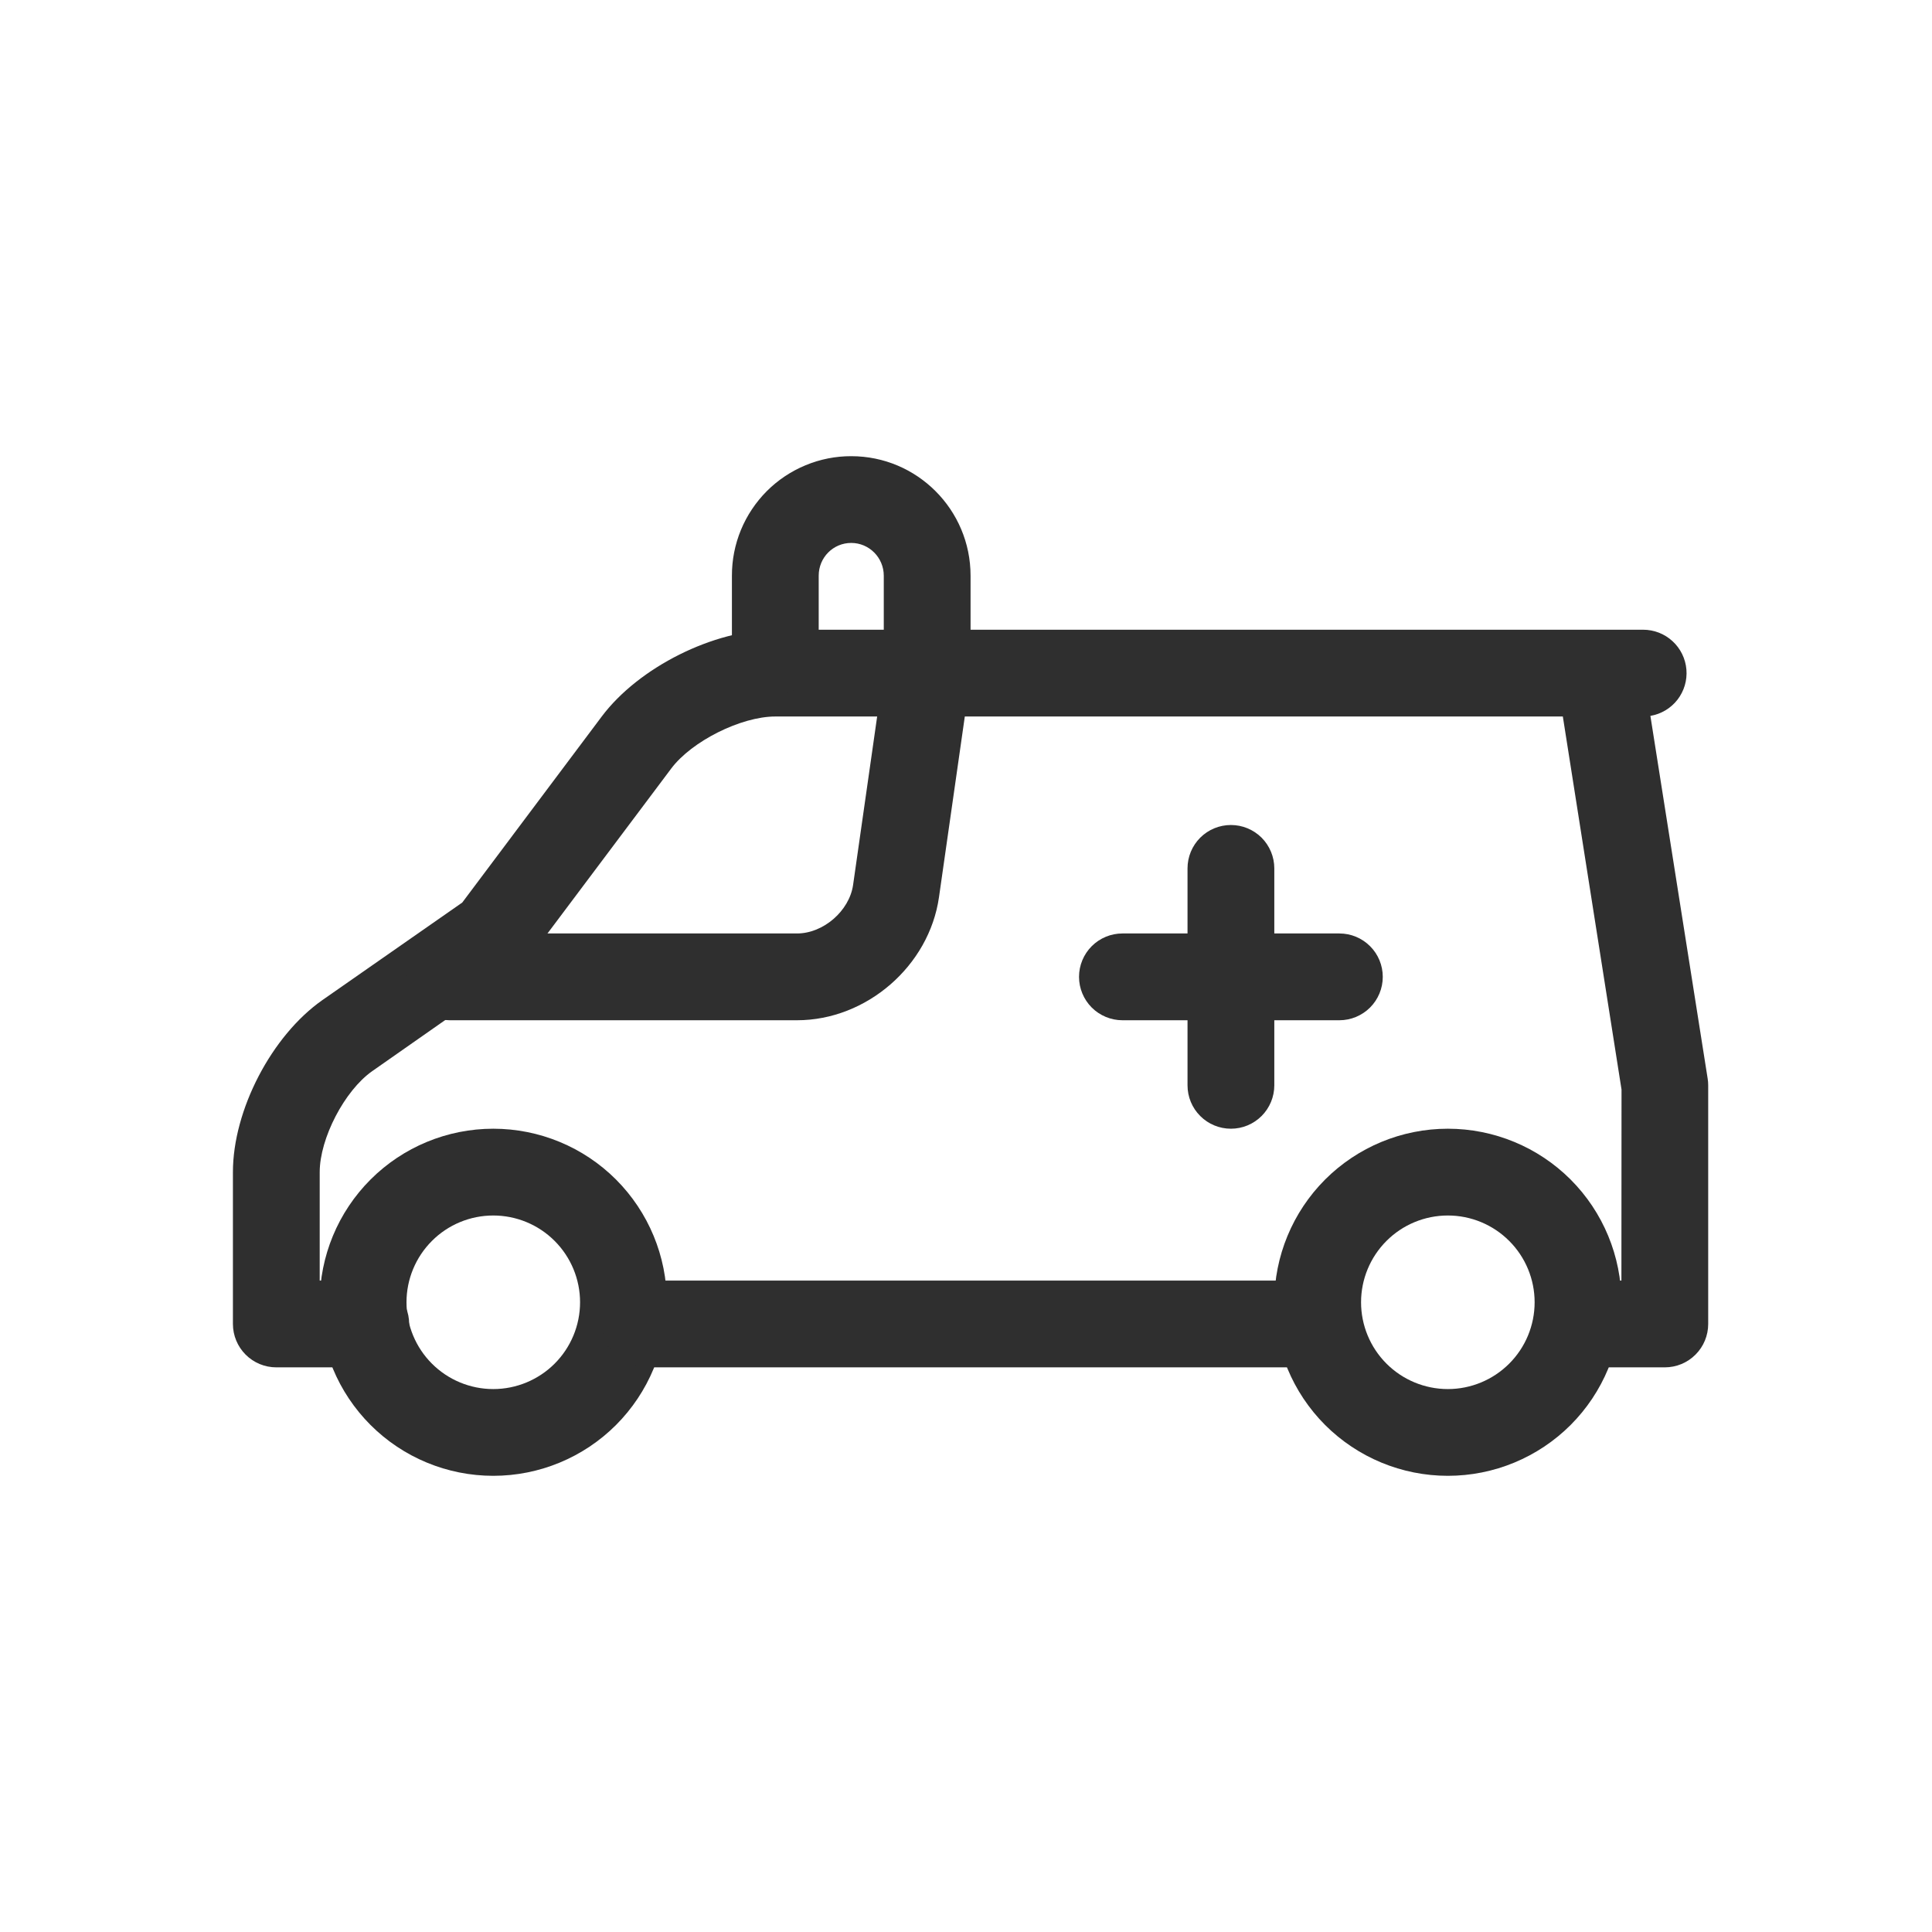 <svg width="50" height="50" viewBox="0 0 50 50" fill="none" xmlns="http://www.w3.org/2000/svg">
<path fill-rule="evenodd" clip-rule="evenodd" d="M8.274 33.703C8.274 32.511 8.747 31.369 9.59 30.526C10.432 29.684 11.575 29.211 12.766 29.211C13.957 29.211 15.1 29.684 15.942 30.526C16.784 31.369 17.258 32.511 17.258 33.703C17.258 34.894 16.784 36.036 15.942 36.879C15.1 37.721 13.957 38.194 12.766 38.194C11.575 38.194 10.432 37.721 9.59 36.879C8.747 36.036 8.274 34.894 8.274 33.703ZM15.012 33.703C15.012 33.107 14.775 32.536 14.354 32.115C13.933 31.693 13.361 31.457 12.766 31.457C12.17 31.457 11.599 31.693 11.178 32.115C10.757 32.536 10.52 33.107 10.52 33.703C10.52 34.298 10.757 34.87 11.178 35.291C11.599 35.712 12.17 35.949 12.766 35.949C13.361 35.949 13.933 35.712 14.354 35.291C14.775 34.87 15.012 34.298 15.012 33.703ZM32.979 33.703C32.979 32.511 33.452 31.369 34.294 30.526C35.137 29.684 36.279 29.211 37.47 29.211C38.662 29.211 39.804 29.684 40.647 30.526C41.489 31.369 41.962 32.511 41.962 33.703C41.962 34.894 41.489 36.036 40.647 36.879C39.804 37.721 38.662 38.194 37.47 38.194C36.279 38.194 35.137 37.721 34.294 36.879C33.452 36.036 32.979 34.894 32.979 33.703ZM39.716 33.703C39.716 33.107 39.48 32.536 39.058 32.115C38.637 31.693 38.066 31.457 37.47 31.457C36.875 31.457 36.303 31.693 35.882 32.115C35.461 32.536 35.224 33.107 35.224 33.703C35.224 34.298 35.461 34.87 35.882 35.291C36.303 35.712 36.875 35.949 37.47 35.949C38.066 35.949 38.637 35.712 39.058 35.291C39.48 34.87 39.716 34.298 39.716 33.703Z" fill="#2F2F2F"/>
<path fill-rule="evenodd" clip-rule="evenodd" d="M33.54 33.141C33.838 33.141 34.124 33.26 34.334 33.47C34.545 33.681 34.663 33.966 34.663 34.264C34.663 34.562 34.545 34.848 34.334 35.058C34.124 35.269 33.838 35.387 33.54 35.387H16.696C16.398 35.387 16.113 35.269 15.902 35.058C15.692 34.848 15.573 34.562 15.573 34.264C15.573 33.966 15.692 33.681 15.902 33.47C16.113 33.26 16.398 33.141 16.696 33.141H33.54Z" fill="#2F2F2F"/>
<path fill-rule="evenodd" clip-rule="evenodd" d="M41.401 16.297H20.065C18.471 16.297 16.529 17.269 15.573 18.543L11.963 23.358L8.345 25.881C7.03 26.802 6.028 28.728 6.028 30.335V34.264C6.028 34.562 6.147 34.848 6.357 35.058C6.568 35.269 6.853 35.387 7.151 35.387H9.466C9.764 35.387 10.05 35.269 10.26 35.058C10.471 34.848 10.589 34.562 10.589 34.264C10.589 33.966 10.471 33.681 10.26 33.47C10.05 33.26 9.764 33.141 9.466 33.141H8.274V30.335C8.274 29.46 8.919 28.222 9.633 27.721L13.41 25.077C13.507 25.009 13.593 24.926 13.664 24.831L17.37 19.891C17.901 19.182 19.179 18.543 20.065 18.543H40.446L41.965 28.198L41.962 33.141H40.839C40.541 33.141 40.256 33.26 40.045 33.47C39.835 33.681 39.716 33.966 39.716 34.264C39.716 34.562 39.835 34.848 40.045 35.058C40.256 35.269 40.541 35.387 40.839 35.387H43.085C43.383 35.387 43.669 35.269 43.879 35.058C44.09 34.848 44.208 34.562 44.208 34.264V28.088C44.208 28.029 44.204 27.971 44.194 27.913L42.712 18.527C42.99 18.48 43.24 18.331 43.413 18.108C43.585 17.886 43.668 17.606 43.644 17.326C43.62 17.045 43.492 16.783 43.284 16.593C43.077 16.402 42.805 16.297 42.524 16.297H41.401Z" fill="#2F2F2F"/>
<path fill-rule="evenodd" clip-rule="evenodd" d="M22.872 14.899C22.872 14.431 22.493 14.051 22.03 14.051C21.564 14.051 21.188 14.427 21.188 14.899V16.859C21.188 17.157 21.07 17.442 20.859 17.653C20.648 17.863 20.363 17.982 20.065 17.982C19.767 17.982 19.482 17.863 19.271 17.653C19.06 17.442 18.942 17.157 18.942 16.859V14.899C18.941 14.493 19.02 14.091 19.175 13.715C19.33 13.34 19.558 12.999 19.844 12.711C20.131 12.424 20.472 12.196 20.847 12.041C21.222 11.885 21.624 11.805 22.03 11.806C23.735 11.806 25.118 13.192 25.118 14.899V16.859C25.118 17.157 25 17.442 24.789 17.653C24.579 17.863 24.293 17.982 23.995 17.982C23.697 17.982 23.412 17.863 23.201 17.653C22.991 17.442 22.872 17.157 22.872 16.859V14.899ZM30.733 24.158H29.048C28.751 24.158 28.465 24.276 28.254 24.487C28.044 24.697 27.925 24.983 27.925 25.281C27.925 25.578 28.044 25.864 28.254 26.075C28.465 26.285 28.751 26.404 29.048 26.404H30.733V28.088C30.733 28.386 30.851 28.672 31.062 28.882C31.272 29.093 31.558 29.211 31.856 29.211C32.154 29.211 32.439 29.093 32.65 28.882C32.86 28.672 32.979 28.386 32.979 28.088V26.404H34.663C34.961 26.404 35.246 26.285 35.457 26.075C35.668 25.864 35.786 25.578 35.786 25.281C35.786 24.983 35.668 24.697 35.457 24.487C35.246 24.276 34.961 24.158 34.663 24.158H32.979V22.473C32.979 22.176 32.86 21.89 32.65 21.679C32.439 21.469 32.154 21.351 31.856 21.351C31.558 21.351 31.272 21.469 31.062 21.679C30.851 21.89 30.733 22.176 30.733 22.473V24.158Z" fill="#2F2F2F"/>
<path fill-rule="evenodd" clip-rule="evenodd" d="M20.627 24.158C21.308 24.158 21.982 23.574 22.078 22.901L22.884 17.261C22.926 16.966 23.083 16.701 23.322 16.522C23.56 16.343 23.859 16.266 24.154 16.308C24.449 16.351 24.715 16.508 24.894 16.747C25.073 16.985 25.149 17.284 25.107 17.579L24.301 23.218C24.047 24.998 22.425 26.404 20.627 26.404H11.643C11.345 26.404 11.06 26.285 10.849 26.075C10.639 25.864 10.52 25.579 10.52 25.281C10.52 24.983 10.639 24.697 10.849 24.487C11.06 24.276 11.345 24.158 11.643 24.158H20.627Z" fill="#2F2F2F"/>
</svg>
